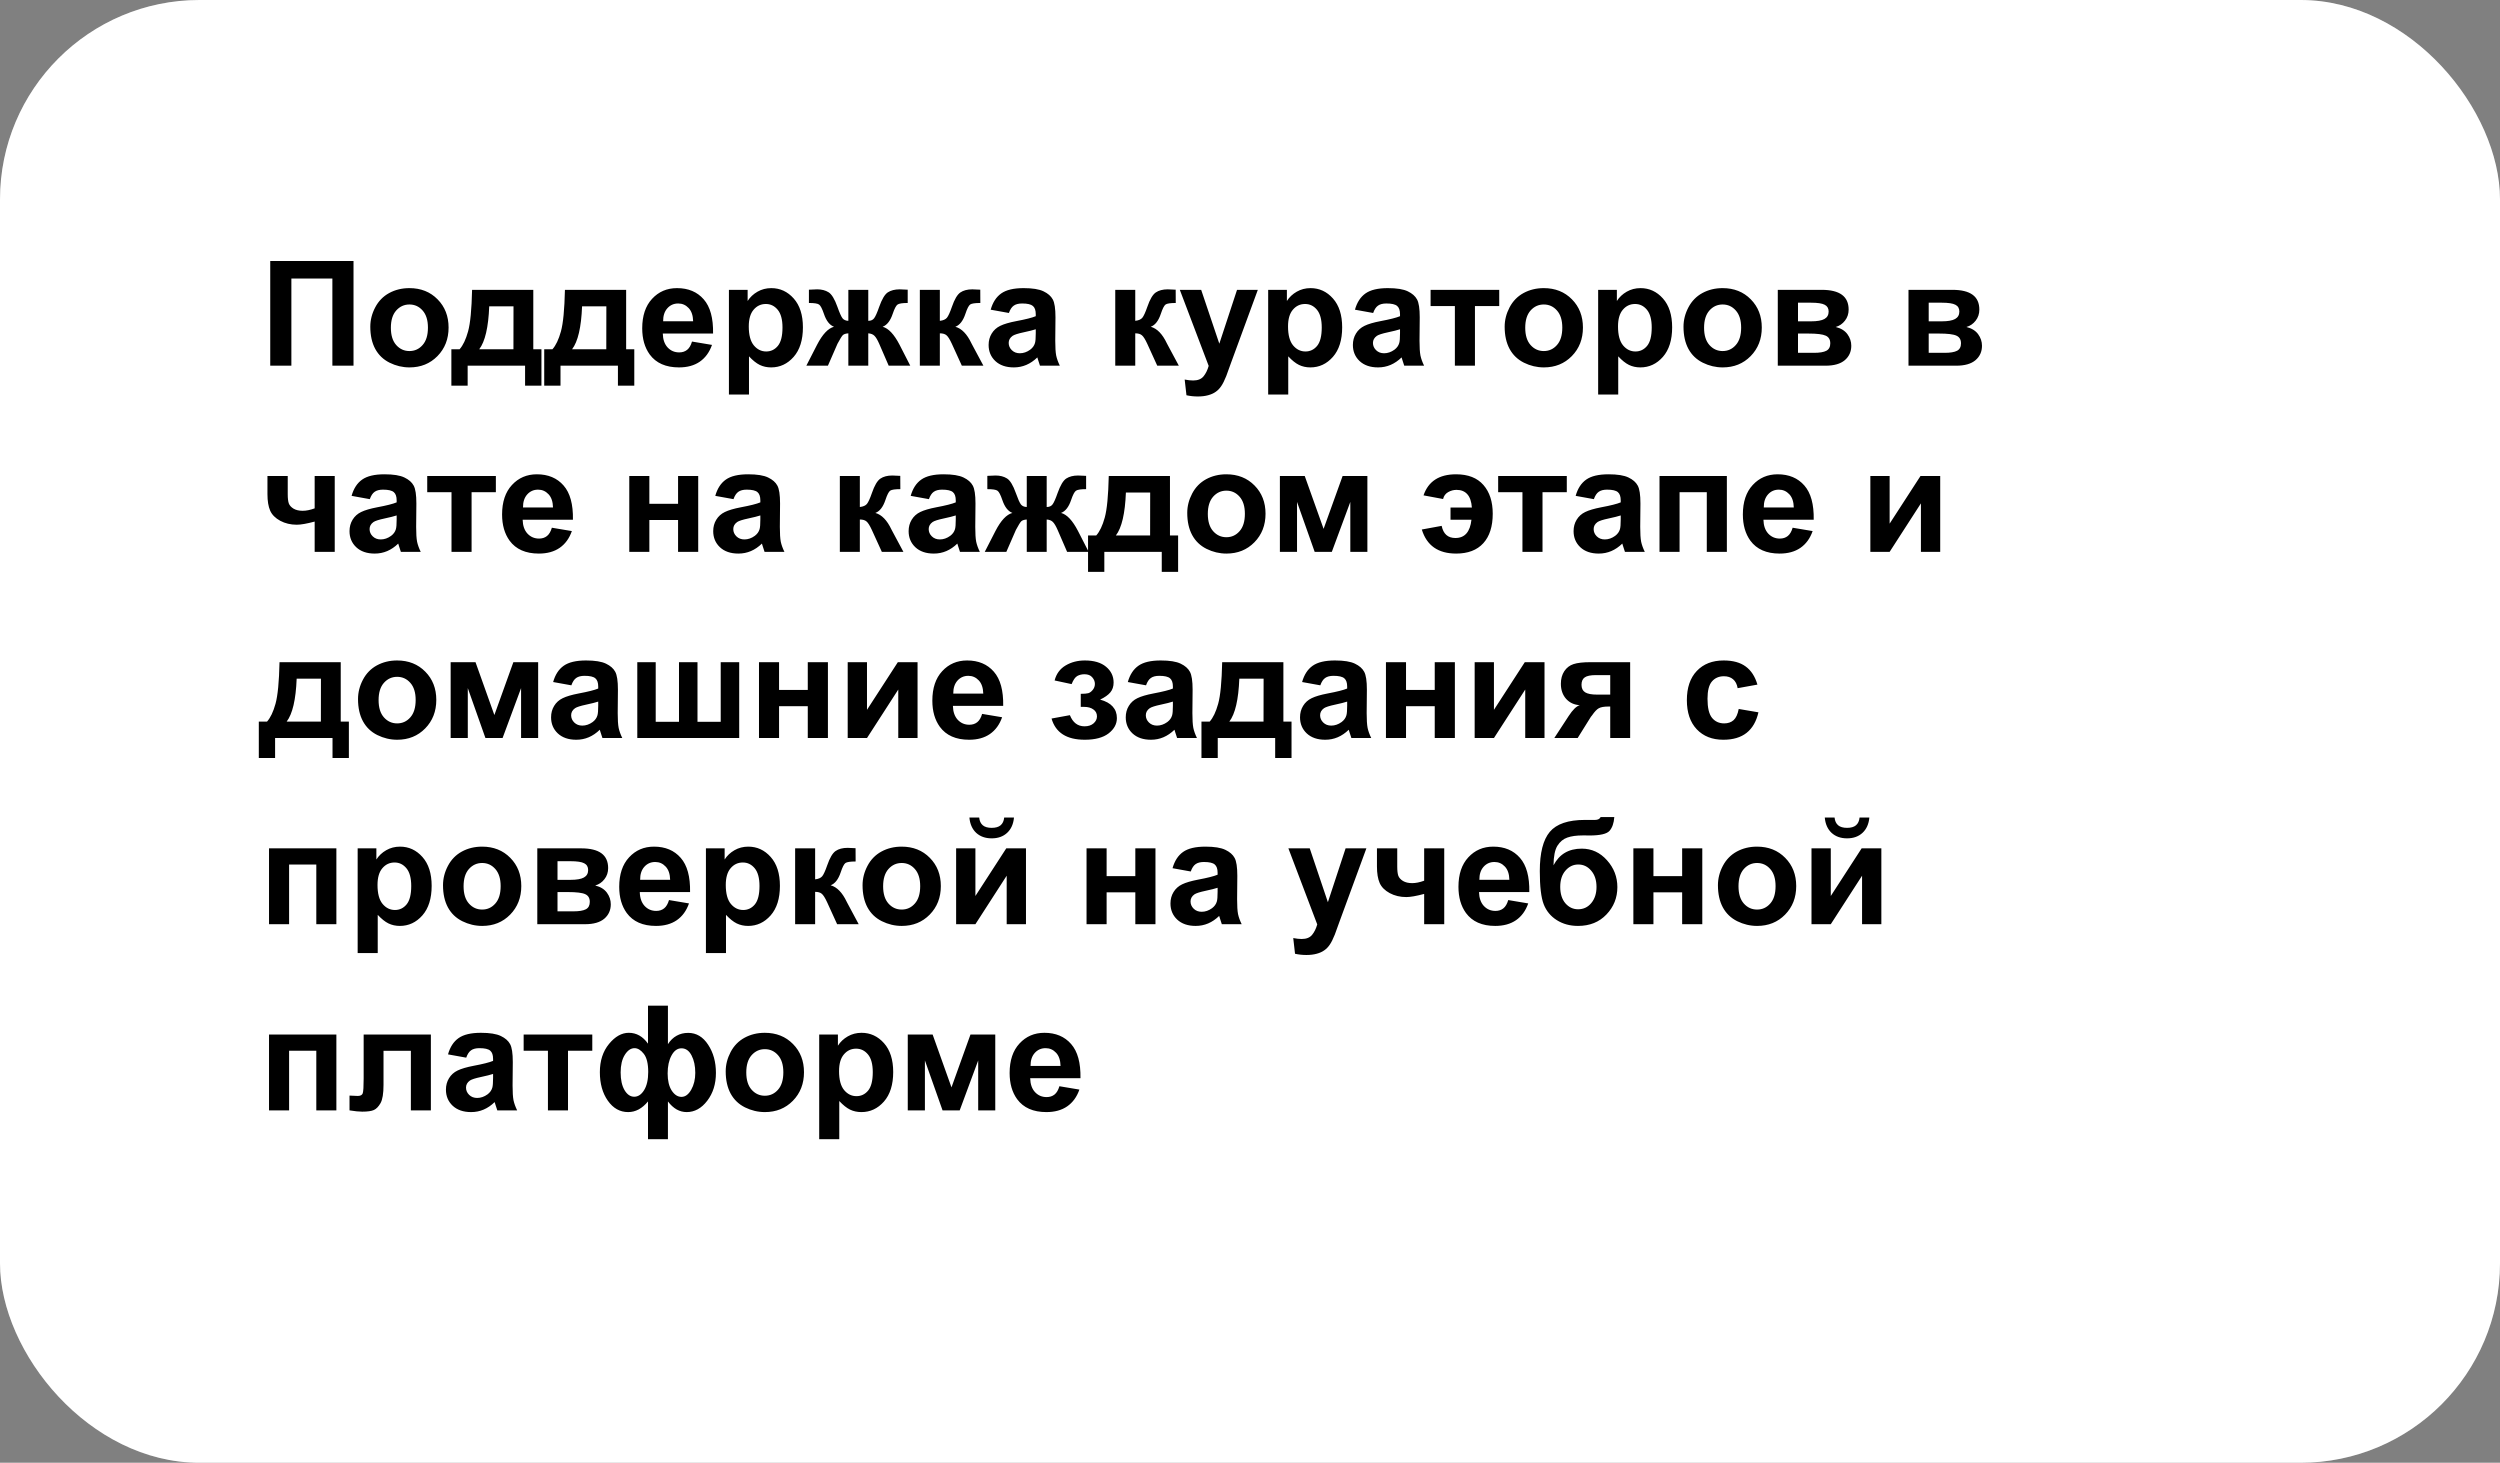 <?xml version="1.0" encoding="UTF-8"?> <svg xmlns="http://www.w3.org/2000/svg" width="376" height="220" viewBox="0 0 376 220" fill="none"><rect x="0" y="0" width="376" height="220" fill="#808080" stroke="none"/> <rect width="376" height="220" rx="30" fill="white"></rect> <rect x="0.5" y="0.5" width="375" height="219" rx="29.5" stroke="white" stroke-opacity="0.16"></rect> <path d="M40.644 39.252H53.169V55H49.989V41.895H43.823V55H40.644V39.252ZM55.693 49.135C55.693 48.132 55.94 47.162 56.435 46.224C56.929 45.285 57.627 44.569 58.529 44.075C59.439 43.581 60.452 43.334 61.569 43.334C63.295 43.334 64.71 43.896 65.812 45.02C66.915 46.138 67.467 47.552 67.467 49.264C67.467 50.99 66.908 52.422 65.791 53.56C64.681 54.692 63.281 55.258 61.591 55.258C60.545 55.258 59.546 55.022 58.594 54.549C57.648 54.076 56.929 53.385 56.435 52.476C55.94 51.559 55.693 50.445 55.693 49.135ZM58.787 49.296C58.787 50.427 59.056 51.294 59.593 51.895C60.13 52.497 60.792 52.798 61.58 52.798C62.368 52.798 63.027 52.497 63.557 51.895C64.094 51.294 64.362 50.42 64.362 49.274C64.362 48.157 64.094 47.298 63.557 46.696C63.027 46.095 62.368 45.794 61.58 45.794C60.792 45.794 60.13 46.095 59.593 46.696C59.056 47.298 58.787 48.164 58.787 49.296ZM78.972 55H70.335V58.008H67.886V52.529H69.121C69.637 51.956 70.063 51.061 70.399 49.844C70.736 48.626 70.936 46.542 71.001 43.592H80.207V52.529H81.432V58.008H78.972V55ZM77.221 52.529L77.231 46.073H73.579C73.457 49.224 72.956 51.376 72.075 52.529H77.221ZM92.936 55H84.3V58.008H81.851V52.529H83.086C83.602 51.956 84.028 51.061 84.364 49.844C84.701 48.626 84.901 46.542 84.966 43.592H94.172V52.529H95.397V58.008H92.936V55ZM91.186 52.529L91.196 46.073H87.544C87.422 49.224 86.921 51.376 86.04 52.529H91.186ZM104.076 51.369L107.084 51.874C106.697 52.977 106.085 53.818 105.247 54.398C104.416 54.971 103.374 55.258 102.121 55.258C100.137 55.258 98.669 54.61 97.717 53.313C96.965 52.275 96.589 50.965 96.589 49.382C96.589 47.491 97.083 46.012 98.071 44.945C99.06 43.871 100.309 43.334 101.82 43.334C103.518 43.334 104.857 43.896 105.838 45.02C106.819 46.138 107.288 47.853 107.245 50.166H99.683C99.704 51.061 99.948 51.759 100.413 52.261C100.879 52.755 101.459 53.002 102.153 53.002C102.626 53.002 103.023 52.873 103.346 52.615C103.668 52.357 103.911 51.942 104.076 51.369ZM104.248 48.318C104.227 47.445 104.001 46.782 103.571 46.331C103.142 45.873 102.619 45.644 102.003 45.644C101.344 45.644 100.8 45.883 100.37 46.363C99.94 46.843 99.729 47.495 99.736 48.318H104.248ZM109.63 43.592H112.444V45.268C112.81 44.695 113.304 44.229 113.927 43.871C114.55 43.513 115.241 43.334 116 43.334C117.325 43.334 118.449 43.853 119.373 44.892C120.297 45.93 120.759 47.377 120.759 49.231C120.759 51.136 120.293 52.619 119.362 53.679C118.431 54.731 117.303 55.258 115.979 55.258C115.348 55.258 114.775 55.133 114.26 54.882C113.751 54.631 113.214 54.202 112.648 53.593V59.34H109.63V43.592ZM112.616 49.102C112.616 50.384 112.87 51.333 113.379 51.949C113.887 52.558 114.507 52.862 115.237 52.862C115.939 52.862 116.523 52.583 116.988 52.024C117.454 51.459 117.687 50.535 117.687 49.253C117.687 48.057 117.447 47.169 116.967 46.589C116.487 46.009 115.893 45.719 115.184 45.719C114.446 45.719 113.834 46.005 113.347 46.578C112.86 47.144 112.616 47.985 112.616 49.102ZM127.591 55V50.134C127.197 50.162 126.921 50.252 126.764 50.402C126.613 50.546 126.345 50.979 125.958 51.702L124.519 55H121.274L122.886 51.852C123.702 50.277 124.551 49.375 125.432 49.145C124.773 48.895 124.268 48.247 123.917 47.201C123.652 46.421 123.409 45.955 123.187 45.805C122.972 45.647 122.463 45.568 121.661 45.568V43.57C122.256 43.535 122.671 43.517 122.907 43.517C123.573 43.517 124.143 43.663 124.615 43.957C125.088 44.251 125.532 44.981 125.947 46.148C126.27 47.058 126.527 47.634 126.721 47.878C126.914 48.114 127.204 48.24 127.591 48.254V43.592H130.588V48.254C130.975 48.254 131.265 48.129 131.458 47.878C131.659 47.627 131.916 47.051 132.231 46.148C132.64 44.995 133.073 44.269 133.531 43.968C133.997 43.667 134.591 43.517 135.314 43.517C135.522 43.517 135.923 43.535 136.518 43.57V45.568C135.723 45.568 135.214 45.647 134.992 45.805C134.77 45.955 134.527 46.421 134.262 47.201C133.911 48.247 133.406 48.895 132.747 49.145C133.628 49.375 134.477 50.277 135.293 51.852L136.904 55H133.66L132.231 51.702C131.974 51.115 131.734 50.714 131.512 50.499C131.297 50.284 130.989 50.162 130.588 50.134V55H127.591ZM138.344 43.592H141.352V48.254C141.853 48.197 142.207 48.043 142.415 47.792C142.623 47.541 142.873 46.993 143.167 46.148C143.554 45.024 143.976 44.304 144.435 43.989C144.893 43.674 145.494 43.517 146.239 43.517C146.468 43.517 146.866 43.535 147.432 43.57L147.442 45.568C146.647 45.568 146.139 45.644 145.917 45.794C145.695 45.952 145.455 46.421 145.197 47.201C144.846 48.254 144.341 48.902 143.683 49.145C144.635 49.41 145.441 50.238 146.1 51.627C146.135 51.699 146.175 51.774 146.218 51.852L147.904 55H144.66L143.156 51.702C142.848 51.036 142.58 50.61 142.351 50.424C142.129 50.23 141.796 50.134 141.352 50.134V55H138.344V43.592ZM151.739 47.072L149 46.578C149.308 45.475 149.838 44.659 150.59 44.129C151.342 43.599 152.459 43.334 153.941 43.334C155.288 43.334 156.29 43.495 156.949 43.817C157.608 44.133 158.07 44.537 158.335 45.031C158.607 45.518 158.743 46.417 158.743 47.727L158.711 51.251C158.711 52.254 158.757 52.995 158.851 53.475C158.951 53.947 159.133 54.456 159.398 55H156.412C156.333 54.8 156.237 54.502 156.122 54.108C156.072 53.929 156.036 53.811 156.015 53.754C155.499 54.255 154.948 54.631 154.36 54.882C153.773 55.133 153.146 55.258 152.48 55.258C151.306 55.258 150.379 54.939 149.698 54.302C149.025 53.664 148.688 52.859 148.688 51.885C148.688 51.24 148.842 50.667 149.15 50.166C149.458 49.658 149.888 49.271 150.439 49.006C150.998 48.734 151.8 48.497 152.846 48.297C154.257 48.032 155.234 47.785 155.778 47.556V47.255C155.778 46.675 155.635 46.263 155.349 46.02C155.062 45.769 154.521 45.644 153.727 45.644C153.189 45.644 152.771 45.751 152.47 45.966C152.169 46.173 151.925 46.542 151.739 47.072ZM155.778 49.522C155.392 49.65 154.779 49.804 153.941 49.983C153.104 50.162 152.556 50.338 152.298 50.51C151.904 50.789 151.707 51.144 151.707 51.573C151.707 51.996 151.865 52.361 152.18 52.669C152.495 52.977 152.896 53.131 153.383 53.131C153.927 53.131 154.446 52.952 154.94 52.594C155.306 52.322 155.546 51.989 155.66 51.595C155.739 51.337 155.778 50.846 155.778 50.123V49.522ZM167.734 43.592H170.742V48.254C171.243 48.197 171.598 48.043 171.806 47.792C172.013 47.541 172.264 46.993 172.558 46.148C172.944 45.024 173.367 44.304 173.825 43.989C174.284 43.674 174.885 43.517 175.63 43.517C175.859 43.517 176.257 43.535 176.822 43.57L176.833 45.568C176.038 45.568 175.53 45.644 175.308 45.794C175.086 45.952 174.846 46.421 174.588 47.201C174.237 48.254 173.732 48.902 173.073 49.145C174.026 49.41 174.831 50.238 175.49 51.627C175.526 51.699 175.565 51.774 175.608 51.852L177.295 55H174.051L172.547 51.702C172.239 51.036 171.97 50.61 171.741 50.424C171.519 50.23 171.186 50.134 170.742 50.134V55H167.734V43.592ZM177.445 43.592H180.657L183.386 51.691L186.05 43.592H189.176L185.147 54.57L184.428 56.558C184.163 57.224 183.909 57.732 183.665 58.083C183.429 58.434 183.153 58.717 182.838 58.932C182.53 59.154 182.147 59.325 181.688 59.447C181.237 59.569 180.725 59.63 180.152 59.63C179.572 59.63 179.003 59.569 178.444 59.447L178.176 57.084C178.648 57.177 179.075 57.224 179.454 57.224C180.156 57.224 180.675 57.016 181.012 56.601C181.348 56.192 181.606 55.67 181.785 55.032L177.445 43.592ZM190.733 43.592H193.548V45.268C193.913 44.695 194.407 44.229 195.03 43.871C195.653 43.513 196.344 43.334 197.104 43.334C198.428 43.334 199.553 43.853 200.477 44.892C201.4 45.93 201.862 47.377 201.862 49.231C201.862 51.136 201.397 52.619 200.466 53.679C199.535 54.731 198.407 55.258 197.082 55.258C196.452 55.258 195.879 55.133 195.363 54.882C194.855 54.631 194.318 54.202 193.752 53.593V59.34H190.733V43.592ZM193.72 49.102C193.72 50.384 193.974 51.333 194.482 51.949C194.991 52.558 195.61 52.862 196.341 52.862C197.043 52.862 197.626 52.583 198.092 52.024C198.557 51.459 198.79 50.535 198.79 49.253C198.79 48.057 198.55 47.169 198.07 46.589C197.59 46.009 196.996 45.719 196.287 45.719C195.549 45.719 194.937 46.005 194.45 46.578C193.963 47.144 193.72 47.985 193.72 49.102ZM206.524 47.072L203.785 46.578C204.093 45.475 204.623 44.659 205.375 44.129C206.127 43.599 207.244 43.334 208.727 43.334C210.073 43.334 211.076 43.495 211.734 43.817C212.393 44.133 212.855 44.537 213.12 45.031C213.392 45.518 213.528 46.417 213.528 47.727L213.496 51.251C213.496 52.254 213.543 52.995 213.636 53.475C213.736 53.947 213.919 54.456 214.184 55H211.197C211.118 54.8 211.022 54.502 210.907 54.108C210.857 53.929 210.821 53.811 210.8 53.754C210.284 54.255 209.733 54.631 209.146 54.882C208.558 55.133 207.932 55.258 207.266 55.258C206.091 55.258 205.164 54.939 204.483 54.302C203.81 53.664 203.474 52.859 203.474 51.885C203.474 51.24 203.628 50.667 203.936 50.166C204.243 49.658 204.673 49.271 205.225 49.006C205.783 48.734 206.585 48.497 207.631 48.297C209.042 48.032 210.019 47.785 210.563 47.556V47.255C210.563 46.675 210.42 46.263 210.134 46.02C209.847 45.769 209.307 45.644 208.512 45.644C207.975 45.644 207.556 45.751 207.255 45.966C206.954 46.173 206.711 46.542 206.524 47.072ZM210.563 49.522C210.177 49.65 209.564 49.804 208.727 49.983C207.889 50.162 207.341 50.338 207.083 50.51C206.689 50.789 206.492 51.144 206.492 51.573C206.492 51.996 206.65 52.361 206.965 52.669C207.28 52.977 207.681 53.131 208.168 53.131C208.712 53.131 209.231 52.952 209.726 52.594C210.091 52.322 210.331 51.989 210.445 51.595C210.524 51.337 210.563 50.846 210.563 50.123V49.522ZM215.161 43.592H225.484V46.03H221.832V55H218.813V46.03H215.161V43.592ZM226.301 49.135C226.301 48.132 226.548 47.162 227.042 46.224C227.536 45.285 228.234 44.569 229.137 44.075C230.046 43.581 231.06 43.334 232.177 43.334C233.903 43.334 235.317 43.896 236.42 45.02C237.523 46.138 238.074 47.552 238.074 49.264C238.074 50.99 237.516 52.422 236.398 53.56C235.288 54.692 233.888 55.258 232.198 55.258C231.153 55.258 230.154 55.022 229.201 54.549C228.256 54.076 227.536 53.385 227.042 52.476C226.548 51.559 226.301 50.445 226.301 49.135ZM229.395 49.296C229.395 50.427 229.663 51.294 230.2 51.895C230.737 52.497 231.4 52.798 232.188 52.798C232.975 52.798 233.634 52.497 234.164 51.895C234.701 51.294 234.97 50.42 234.97 49.274C234.97 48.157 234.701 47.298 234.164 46.696C233.634 46.095 232.975 45.794 232.188 45.794C231.4 45.794 230.737 46.095 230.2 46.696C229.663 47.298 229.395 48.164 229.395 49.296ZM240.362 43.592H243.177V45.268C243.542 44.695 244.036 44.229 244.659 43.871C245.282 43.513 245.973 43.334 246.732 43.334C248.057 43.334 249.182 43.853 250.105 44.892C251.029 45.93 251.491 47.377 251.491 49.231C251.491 51.136 251.026 52.619 250.095 53.679C249.164 54.731 248.036 55.258 246.711 55.258C246.081 55.258 245.508 55.133 244.992 54.882C244.484 54.631 243.947 54.202 243.381 53.593V59.34H240.362V43.592ZM243.349 49.102C243.349 50.384 243.603 51.333 244.111 51.949C244.62 52.558 245.239 52.862 245.97 52.862C246.672 52.862 247.255 52.583 247.721 52.024C248.186 51.459 248.419 50.535 248.419 49.253C248.419 48.057 248.179 47.169 247.699 46.589C247.219 46.009 246.625 45.719 245.916 45.719C245.178 45.719 244.566 46.005 244.079 46.578C243.592 47.144 243.349 47.985 243.349 49.102ZM253.199 49.135C253.199 48.132 253.446 47.162 253.94 46.224C254.435 45.285 255.133 44.569 256.035 44.075C256.945 43.581 257.958 43.334 259.075 43.334C260.801 43.334 262.215 43.896 263.318 45.02C264.421 46.138 264.973 47.552 264.973 49.264C264.973 50.99 264.414 52.422 263.297 53.56C262.187 54.692 260.787 55.258 259.097 55.258C258.051 55.258 257.052 55.022 256.1 54.549C255.154 54.076 254.435 53.385 253.94 52.476C253.446 51.559 253.199 50.445 253.199 49.135ZM256.293 49.296C256.293 50.427 256.562 51.294 257.099 51.895C257.636 52.497 258.298 52.798 259.086 52.798C259.874 52.798 260.533 52.497 261.062 51.895C261.6 51.294 261.868 50.42 261.868 49.274C261.868 48.157 261.6 47.298 261.062 46.696C260.533 46.095 259.874 45.794 259.086 45.794C258.298 45.794 257.636 46.095 257.099 46.696C256.562 47.298 256.293 48.164 256.293 49.296ZM267.379 43.592H273.985C275.339 43.592 276.352 43.839 277.025 44.333C277.699 44.827 278.035 45.572 278.035 46.567C278.035 47.205 277.849 47.76 277.477 48.232C277.111 48.705 276.649 49.02 276.091 49.178C276.879 49.371 277.466 49.733 277.853 50.263C278.239 50.793 278.433 51.373 278.433 52.003C278.433 52.891 278.107 53.614 277.455 54.173C276.803 54.724 275.84 55 274.565 55H267.379V43.592ZM270.419 48.329H272.363C273.301 48.329 273.978 48.211 274.394 47.975C274.816 47.738 275.027 47.366 275.027 46.857C275.027 46.378 274.83 46.037 274.437 45.837C274.05 45.629 273.359 45.525 272.363 45.525H270.419V48.329ZM270.419 53.066H272.804C273.663 53.066 274.29 52.963 274.684 52.755C275.077 52.547 275.274 52.175 275.274 51.638C275.274 51.079 275.049 50.696 274.598 50.488C274.146 50.273 273.269 50.166 271.966 50.166H270.419V53.066ZM287.037 43.592H293.644C294.997 43.592 296.01 43.839 296.684 44.333C297.357 44.827 297.693 45.572 297.693 46.567C297.693 47.205 297.507 47.76 297.135 48.232C296.77 48.705 296.308 49.02 295.749 49.178C296.537 49.371 297.124 49.733 297.511 50.263C297.897 50.793 298.091 51.373 298.091 52.003C298.091 52.891 297.765 53.614 297.113 54.173C296.462 54.724 295.498 55 294.224 55H287.037V43.592ZM290.077 48.329H292.021C292.96 48.329 293.636 48.211 294.052 47.975C294.474 47.738 294.686 47.366 294.686 46.857C294.686 46.378 294.489 46.037 294.095 45.837C293.708 45.629 293.017 45.525 292.021 45.525H290.077V48.329ZM290.077 53.066H292.462C293.321 53.066 293.948 52.963 294.342 52.755C294.736 52.547 294.933 52.175 294.933 51.638C294.933 51.079 294.707 50.696 294.256 50.488C293.805 50.273 292.927 50.166 291.624 50.166H290.077V53.066ZM40.225 71.592H43.275V74.32C43.275 74.943 43.329 75.409 43.437 75.717C43.551 76.018 43.787 76.279 44.145 76.501C44.511 76.716 44.969 76.823 45.52 76.823C46.058 76.823 46.659 76.701 47.325 76.458V71.592H50.344V83H47.325V78.445C46.151 78.76 45.255 78.918 44.64 78.918C43.716 78.918 42.885 78.721 42.148 78.327C41.41 77.926 40.905 77.418 40.633 76.802C40.361 76.179 40.225 75.352 40.225 74.32V71.592ZM55.618 75.072L52.879 74.578C53.187 73.475 53.717 72.659 54.469 72.129C55.221 71.599 56.338 71.334 57.82 71.334C59.167 71.334 60.169 71.495 60.828 71.817C61.487 72.132 61.949 72.537 62.214 73.031C62.486 73.518 62.622 74.417 62.622 75.728L62.59 79.251C62.59 80.254 62.636 80.995 62.73 81.475C62.83 81.947 63.012 82.456 63.277 83H60.291C60.212 82.799 60.116 82.502 60.001 82.108C59.951 81.929 59.915 81.811 59.894 81.754C59.378 82.255 58.827 82.631 58.239 82.882C57.652 83.132 57.025 83.258 56.359 83.258C55.185 83.258 54.258 82.939 53.577 82.302C52.904 81.664 52.567 80.859 52.567 79.885C52.567 79.24 52.721 78.667 53.029 78.166C53.337 77.658 53.767 77.271 54.318 77.006C54.877 76.734 55.679 76.497 56.725 76.297C58.135 76.032 59.113 75.785 59.657 75.556V75.255C59.657 74.675 59.514 74.263 59.227 74.019C58.941 73.769 58.4 73.644 57.605 73.644C57.068 73.644 56.649 73.751 56.349 73.966C56.048 74.174 55.804 74.542 55.618 75.072ZM59.657 77.522C59.27 77.65 58.658 77.804 57.82 77.983C56.982 78.162 56.435 78.338 56.177 78.51C55.783 78.789 55.586 79.144 55.586 79.573C55.586 79.996 55.743 80.361 56.059 80.669C56.374 80.977 56.775 81.131 57.262 81.131C57.806 81.131 58.325 80.952 58.819 80.594C59.185 80.322 59.425 79.989 59.539 79.595C59.618 79.337 59.657 78.846 59.657 78.123V77.522ZM64.255 71.592H74.578V74.03H70.926V83H67.907V74.03H64.255V71.592ZM83 79.369L86.008 79.874C85.621 80.977 85.009 81.818 84.171 82.398C83.34 82.971 82.298 83.258 81.045 83.258C79.061 83.258 77.593 82.61 76.641 81.314C75.889 80.275 75.513 78.965 75.513 77.382C75.513 75.491 76.007 74.012 76.995 72.945C77.983 71.871 79.233 71.334 80.744 71.334C82.441 71.334 83.781 71.896 84.762 73.02C85.743 74.138 86.212 75.853 86.169 78.166H78.606C78.628 79.061 78.871 79.759 79.337 80.261C79.802 80.755 80.382 81.002 81.077 81.002C81.55 81.002 81.947 80.873 82.269 80.615C82.592 80.357 82.835 79.942 83 79.369ZM83.172 76.318C83.15 75.445 82.925 74.782 82.495 74.331C82.065 73.873 81.543 73.644 80.927 73.644C80.268 73.644 79.724 73.883 79.294 74.363C78.864 74.843 78.653 75.495 78.66 76.318H83.172ZM94.644 71.592H97.663V75.77H101.981V71.592H105.011V83H101.981V78.209H97.663V83H94.644V71.592ZM110.317 75.072L107.578 74.578C107.886 73.475 108.416 72.659 109.168 72.129C109.92 71.599 111.037 71.334 112.52 71.334C113.866 71.334 114.868 71.495 115.527 71.817C116.186 72.132 116.648 72.537 116.913 73.031C117.185 73.518 117.321 74.417 117.321 75.728L117.289 79.251C117.289 80.254 117.336 80.995 117.429 81.475C117.529 81.947 117.712 82.456 117.977 83H114.99C114.911 82.799 114.815 82.502 114.7 82.108C114.65 81.929 114.614 81.811 114.593 81.754C114.077 82.255 113.526 82.631 112.938 82.882C112.351 83.132 111.725 83.258 111.059 83.258C109.884 83.258 108.957 82.939 108.276 82.302C107.603 81.664 107.267 80.859 107.267 79.885C107.267 79.24 107.421 78.667 107.729 78.166C108.036 77.658 108.466 77.271 109.018 77.006C109.576 76.734 110.378 76.497 111.424 76.297C112.835 76.032 113.812 75.785 114.356 75.556V75.255C114.356 74.675 114.213 74.263 113.927 74.019C113.64 73.769 113.1 73.644 112.305 73.644C111.768 73.644 111.349 73.751 111.048 73.966C110.747 74.174 110.504 74.542 110.317 75.072ZM114.356 77.522C113.97 77.65 113.357 77.804 112.52 77.983C111.682 78.162 111.134 78.338 110.876 78.51C110.482 78.789 110.285 79.144 110.285 79.573C110.285 79.996 110.443 80.361 110.758 80.669C111.073 80.977 111.474 81.131 111.961 81.131C112.505 81.131 113.024 80.952 113.519 80.594C113.884 80.322 114.124 79.989 114.238 79.595C114.317 79.337 114.356 78.846 114.356 78.123V77.522ZM126.312 71.592H129.32V76.254C129.822 76.197 130.176 76.043 130.384 75.792C130.591 75.541 130.842 74.993 131.136 74.148C131.522 73.024 131.945 72.304 132.403 71.989C132.862 71.674 133.463 71.517 134.208 71.517C134.437 71.517 134.835 71.534 135.4 71.57L135.411 73.568C134.616 73.568 134.108 73.644 133.886 73.794C133.664 73.951 133.424 74.421 133.166 75.201C132.815 76.254 132.31 76.902 131.651 77.145C132.604 77.41 133.41 78.238 134.068 79.627C134.104 79.699 134.144 79.774 134.187 79.853L135.873 83H132.629L131.125 79.702C130.817 79.036 130.549 78.61 130.319 78.424C130.097 78.231 129.764 78.134 129.32 78.134V83H126.312V71.592ZM139.708 75.072L136.969 74.578C137.277 73.475 137.807 72.659 138.559 72.129C139.311 71.599 140.428 71.334 141.91 71.334C143.257 71.334 144.259 71.495 144.918 71.817C145.577 72.132 146.039 72.537 146.304 73.031C146.576 73.518 146.712 74.417 146.712 75.728L146.68 79.251C146.68 80.254 146.726 80.995 146.819 81.475C146.92 81.947 147.102 82.456 147.367 83H144.381C144.302 82.799 144.205 82.502 144.091 82.108C144.041 81.929 144.005 81.811 143.983 81.754C143.468 82.255 142.916 82.631 142.329 82.882C141.742 83.132 141.115 83.258 140.449 83.258C139.275 83.258 138.347 82.939 137.667 82.302C136.994 81.664 136.657 80.859 136.657 79.885C136.657 79.24 136.811 78.667 137.119 78.166C137.427 77.658 137.857 77.271 138.408 77.006C138.967 76.734 139.769 76.497 140.814 76.297C142.225 76.032 143.203 75.785 143.747 75.556V75.255C143.747 74.675 143.604 74.263 143.317 74.019C143.031 73.769 142.49 73.644 141.695 73.644C141.158 73.644 140.739 73.751 140.438 73.966C140.138 74.174 139.894 74.542 139.708 75.072ZM143.747 77.522C143.36 77.65 142.748 77.804 141.91 77.983C141.072 78.162 140.524 78.338 140.267 78.51C139.873 78.789 139.676 79.144 139.676 79.573C139.676 79.996 139.833 80.361 140.148 80.669C140.464 80.977 140.865 81.131 141.352 81.131C141.896 81.131 142.415 80.952 142.909 80.594C143.274 80.322 143.514 79.989 143.629 79.595C143.708 79.337 143.747 78.846 143.747 78.123V77.522ZM154.425 83V78.134C154.031 78.162 153.755 78.252 153.598 78.402C153.447 78.546 153.179 78.979 152.792 79.702L151.353 83H148.108L149.72 79.853C150.536 78.277 151.385 77.375 152.266 77.145C151.607 76.895 151.102 76.247 150.751 75.201C150.486 74.421 150.243 73.955 150.021 73.805C149.806 73.647 149.297 73.568 148.495 73.568V71.57C149.09 71.534 149.505 71.517 149.741 71.517C150.407 71.517 150.977 71.663 151.449 71.957C151.922 72.251 152.366 72.981 152.781 74.148C153.104 75.058 153.361 75.634 153.555 75.878C153.748 76.114 154.038 76.24 154.425 76.254V71.592H157.422V76.254C157.809 76.254 158.099 76.129 158.292 75.878C158.493 75.627 158.75 75.051 159.065 74.148C159.474 72.995 159.907 72.269 160.365 71.968C160.831 71.667 161.425 71.517 162.148 71.517C162.356 71.517 162.757 71.534 163.352 71.57V73.568C162.557 73.568 162.048 73.647 161.826 73.805C161.604 73.955 161.361 74.421 161.096 75.201C160.745 76.247 160.24 76.895 159.581 77.145C160.462 77.375 161.311 78.277 162.127 79.853L163.738 83H160.494L159.065 79.702C158.808 79.115 158.568 78.714 158.346 78.499C158.131 78.284 157.823 78.162 157.422 78.134V83H154.425ZM174.728 83H166.091V86.008H163.642V80.529H164.877C165.393 79.956 165.819 79.061 166.155 77.844C166.492 76.626 166.692 74.542 166.757 71.592H175.963V80.529H177.188V86.008H174.728V83ZM172.977 80.529L172.987 74.073H169.335C169.213 77.224 168.712 79.376 167.831 80.529H172.977ZM178.562 77.135C178.562 76.132 178.81 75.162 179.304 74.224C179.798 73.285 180.496 72.569 181.398 72.075C182.308 71.581 183.321 71.334 184.438 71.334C186.164 71.334 187.579 71.896 188.682 73.02C189.785 74.138 190.336 75.552 190.336 77.264C190.336 78.99 189.777 80.422 188.66 81.561C187.55 82.692 186.15 83.258 184.46 83.258C183.414 83.258 182.415 83.022 181.463 82.549C180.518 82.076 179.798 81.385 179.304 80.476C178.81 79.559 178.562 78.445 178.562 77.135ZM181.656 77.296C181.656 78.427 181.925 79.294 182.462 79.895C182.999 80.497 183.661 80.798 184.449 80.798C185.237 80.798 185.896 80.497 186.426 79.895C186.963 79.294 187.231 78.42 187.231 77.274C187.231 76.157 186.963 75.298 186.426 74.696C185.896 74.095 185.237 73.794 184.449 73.794C183.661 73.794 182.999 74.095 182.462 74.696C181.925 75.298 181.656 76.164 181.656 77.296ZM192.495 71.592H196.233L199.069 79.541L201.927 71.592H205.654V83H203.087V75.491L200.305 83H197.727L195.073 75.491V83H192.495V71.592ZM218.158 76.329H221.37C221.306 75.441 221.08 74.779 220.693 74.342C220.307 73.898 219.762 73.676 219.061 73.676C218.617 73.676 218.194 73.79 217.793 74.019C217.399 74.249 217.148 74.592 217.041 75.051L214.098 74.503C214.821 72.39 216.45 71.334 218.985 71.334C220.804 71.334 222.179 71.871 223.11 72.945C224.041 74.012 224.507 75.452 224.507 77.264C224.507 79.183 224.034 80.662 223.089 81.7C222.144 82.739 220.783 83.258 219.007 83.258C216.3 83.258 214.577 82.051 213.84 79.638L216.826 79.09C217.077 80.307 217.764 80.916 218.889 80.916C219.598 80.916 220.153 80.687 220.554 80.228C220.955 79.77 221.205 79.083 221.306 78.166H218.158V76.329ZM225.323 71.592H235.646V74.03H231.994V83H228.976V74.03H225.323V71.592ZM239.718 75.072L236.979 74.578C237.286 73.475 237.816 72.659 238.568 72.129C239.32 71.599 240.438 71.334 241.92 71.334C243.266 71.334 244.269 71.495 244.928 71.817C245.587 72.132 246.049 72.537 246.313 73.031C246.586 73.518 246.722 74.417 246.722 75.728L246.689 79.251C246.689 80.254 246.736 80.995 246.829 81.475C246.929 81.947 247.112 82.456 247.377 83H244.391C244.312 82.799 244.215 82.502 244.101 82.108C244.05 81.929 244.015 81.811 243.993 81.754C243.478 82.255 242.926 82.631 242.339 82.882C241.752 83.132 241.125 83.258 240.459 83.258C239.285 83.258 238.357 82.939 237.677 82.302C237.004 81.664 236.667 80.859 236.667 79.885C236.667 79.24 236.821 78.667 237.129 78.166C237.437 77.658 237.867 77.271 238.418 77.006C238.977 76.734 239.779 76.497 240.824 76.297C242.235 76.032 243.213 75.785 243.757 75.556V75.255C243.757 74.675 243.614 74.263 243.327 74.019C243.041 73.769 242.5 73.644 241.705 73.644C241.168 73.644 240.749 73.751 240.448 73.966C240.147 74.174 239.904 74.542 239.718 75.072ZM243.757 77.522C243.37 77.65 242.758 77.804 241.92 77.983C241.082 78.162 240.534 78.338 240.276 78.51C239.882 78.789 239.686 79.144 239.686 79.573C239.686 79.996 239.843 80.361 240.158 80.669C240.473 80.977 240.874 81.131 241.361 81.131C241.906 81.131 242.425 80.952 242.919 80.594C243.284 80.322 243.524 79.989 243.639 79.595C243.717 79.337 243.757 78.846 243.757 78.123V77.522ZM249.59 71.592H259.72V83H256.701V74.03H252.608V83H249.59V71.592ZM269.613 79.369L272.621 79.874C272.234 80.977 271.622 81.818 270.784 82.398C269.953 82.971 268.911 83.258 267.658 83.258C265.674 83.258 264.206 82.61 263.254 81.314C262.502 80.275 262.126 78.965 262.126 77.382C262.126 75.491 262.62 74.012 263.608 72.945C264.597 71.871 265.846 71.334 267.357 71.334C269.055 71.334 270.394 71.896 271.375 73.02C272.356 74.138 272.825 75.853 272.782 78.166H265.22C265.241 79.061 265.485 79.759 265.95 80.261C266.416 80.755 266.996 81.002 267.69 81.002C268.163 81.002 268.561 80.873 268.883 80.615C269.205 80.357 269.449 79.942 269.613 79.369ZM269.785 76.318C269.764 75.445 269.538 74.782 269.108 74.331C268.679 73.873 268.156 73.644 267.54 73.644C266.881 73.644 266.337 73.883 265.907 74.363C265.478 74.843 265.266 75.495 265.273 76.318H269.785ZM281.301 71.592H284.201V78.757L288.842 71.592H291.807V83H288.906V75.706L284.201 83H281.301V71.592ZM50.011 111H41.374V114.008H38.925V108.529H40.16C40.676 107.956 41.102 107.061 41.438 105.844C41.775 104.626 41.976 102.542 42.04 99.592H51.246V108.529H52.471V114.008H50.011V111ZM48.26 108.529L48.27 102.073H44.618C44.496 105.224 43.995 107.376 43.114 108.529H48.26ZM53.846 105.135C53.846 104.132 54.093 103.162 54.587 102.224C55.081 101.285 55.779 100.569 56.682 100.075C57.591 99.581 58.605 99.334 59.722 99.334C61.448 99.334 62.862 99.896 63.965 101.021C65.068 102.138 65.619 103.552 65.619 105.264C65.619 106.99 65.061 108.422 63.943 109.561C62.833 110.692 61.433 111.258 59.743 111.258C58.698 111.258 57.699 111.021 56.746 110.549C55.801 110.076 55.081 109.385 54.587 108.476C54.093 107.559 53.846 106.445 53.846 105.135ZM56.94 105.296C56.94 106.427 57.208 107.294 57.745 107.896C58.282 108.497 58.945 108.798 59.732 108.798C60.52 108.798 61.179 108.497 61.709 107.896C62.246 107.294 62.515 106.42 62.515 105.274C62.515 104.157 62.246 103.298 61.709 102.696C61.179 102.095 60.52 101.794 59.732 101.794C58.945 101.794 58.282 102.095 57.745 102.696C57.208 103.298 56.94 104.164 56.94 105.296ZM67.778 99.592H71.517L74.353 107.541L77.21 99.592H80.938V111H78.37V103.491L75.588 111H73.01L70.356 103.491V111H67.778V99.592ZM85.933 103.072L83.193 102.578C83.501 101.475 84.031 100.659 84.783 100.129C85.535 99.599 86.652 99.334 88.135 99.334C89.481 99.334 90.484 99.495 91.143 99.817C91.801 100.132 92.263 100.537 92.528 101.031C92.8 101.518 92.936 102.417 92.936 103.728L92.904 107.251C92.904 108.254 92.951 108.995 93.044 109.475C93.144 109.947 93.327 110.456 93.592 111H90.606C90.527 110.799 90.43 110.502 90.315 110.108C90.265 109.929 90.23 109.811 90.208 109.754C89.692 110.255 89.141 110.631 88.554 110.882C87.966 111.132 87.34 111.258 86.674 111.258C85.499 111.258 84.572 110.939 83.892 110.302C83.218 109.664 82.882 108.859 82.882 107.885C82.882 107.24 83.036 106.667 83.344 106.166C83.652 105.658 84.081 105.271 84.633 105.006C85.191 104.734 85.993 104.497 87.039 104.297C88.45 104.032 89.427 103.785 89.972 103.556V103.255C89.972 102.675 89.829 102.263 89.542 102.02C89.255 101.769 88.715 101.644 87.92 101.644C87.383 101.644 86.964 101.751 86.663 101.966C86.362 102.174 86.119 102.542 85.933 103.072ZM89.972 105.521C89.585 105.65 88.973 105.804 88.135 105.983C87.297 106.162 86.749 106.338 86.491 106.51C86.097 106.789 85.9 107.144 85.9 107.573C85.9 107.996 86.058 108.361 86.373 108.669C86.688 108.977 87.089 109.131 87.576 109.131C88.12 109.131 88.64 108.952 89.134 108.594C89.499 108.322 89.739 107.989 89.853 107.595C89.932 107.337 89.972 106.846 89.972 106.123V105.521ZM95.848 99.592H98.619V108.562H102.121V99.592H104.903V108.562H108.395V99.592H111.177V111H95.848V99.592ZM114.152 99.592H117.171V103.771H121.489V99.592H124.519V111H121.489V106.209H117.171V111H114.152V99.592ZM127.494 99.592H130.395V106.757L135.035 99.592H138V111H135.1V103.706L130.395 111H127.494V99.592ZM147.711 107.369L150.719 107.874C150.332 108.977 149.72 109.818 148.882 110.398C148.051 110.971 147.009 111.258 145.756 111.258C143.772 111.258 142.304 110.61 141.352 109.313C140.6 108.275 140.224 106.965 140.224 105.382C140.224 103.491 140.718 102.012 141.706 100.945C142.694 99.871 143.944 99.334 145.455 99.334C147.152 99.334 148.492 99.896 149.473 101.021C150.454 102.138 150.923 103.853 150.88 106.166H143.317C143.339 107.061 143.582 107.759 144.048 108.261C144.513 108.755 145.093 109.002 145.788 109.002C146.261 109.002 146.658 108.873 146.98 108.615C147.303 108.357 147.546 107.942 147.711 107.369ZM147.883 104.318C147.861 103.445 147.636 102.782 147.206 102.331C146.776 101.873 146.254 101.644 145.638 101.644C144.979 101.644 144.435 101.883 144.005 102.363C143.575 102.843 143.364 103.495 143.371 104.318H147.883ZM162.546 106.316V104.351C163.069 104.351 163.448 104.318 163.685 104.254C163.921 104.182 164.143 104.018 164.351 103.76C164.565 103.495 164.673 103.194 164.673 102.857C164.673 102.499 164.54 102.17 164.275 101.869C164.018 101.561 163.627 101.407 163.104 101.407C162.703 101.407 162.345 101.493 162.03 101.665C161.715 101.837 161.429 102.245 161.171 102.89L158.614 102.342C158.872 101.339 159.424 100.587 160.269 100.086C161.114 99.585 162.077 99.334 163.158 99.334C164.533 99.334 165.597 99.649 166.349 100.279C167.108 100.91 167.487 101.701 167.487 102.653C167.487 103.248 167.323 103.742 166.993 104.136C166.671 104.522 166.159 104.884 165.457 105.221C166.302 105.45 166.932 105.797 167.348 106.263C167.77 106.728 167.981 107.308 167.981 108.003C167.981 108.891 167.566 109.657 166.735 110.302C165.905 110.939 164.709 111.258 163.147 111.258C160.426 111.258 158.761 110.194 158.152 108.067L160.913 107.562C161.357 108.68 162.091 109.238 163.115 109.238C163.681 109.238 164.132 109.091 164.469 108.798C164.812 108.497 164.984 108.146 164.984 107.745C164.984 107.301 164.805 106.954 164.447 106.703C164.096 106.445 163.634 106.316 163.062 106.316H162.546ZM172.364 103.072L169.625 102.578C169.933 101.475 170.463 100.659 171.215 100.129C171.967 99.599 173.084 99.334 174.566 99.334C175.913 99.334 176.915 99.495 177.574 99.817C178.233 100.132 178.695 100.537 178.96 101.031C179.232 101.518 179.368 102.417 179.368 103.728L179.336 107.251C179.336 108.254 179.382 108.995 179.476 109.475C179.576 109.947 179.758 110.456 180.023 111H177.037C176.958 110.799 176.862 110.502 176.747 110.108C176.697 109.929 176.661 109.811 176.64 109.754C176.124 110.255 175.573 110.631 174.985 110.882C174.398 111.132 173.771 111.258 173.105 111.258C171.931 111.258 171.004 110.939 170.323 110.302C169.65 109.664 169.313 108.859 169.313 107.885C169.313 107.24 169.467 106.667 169.775 106.166C170.083 105.658 170.513 105.271 171.064 105.006C171.623 104.734 172.425 104.497 173.471 104.297C174.882 104.032 175.859 103.785 176.403 103.556V103.255C176.403 102.675 176.26 102.263 175.974 102.02C175.687 101.769 175.146 101.644 174.352 101.644C173.814 101.644 173.396 101.751 173.095 101.966C172.794 102.174 172.55 102.542 172.364 103.072ZM176.403 105.521C176.017 105.65 175.404 105.804 174.566 105.983C173.729 106.162 173.181 106.338 172.923 106.51C172.529 106.789 172.332 107.144 172.332 107.573C172.332 107.996 172.49 108.361 172.805 108.669C173.12 108.977 173.521 109.131 174.008 109.131C174.552 109.131 175.071 108.952 175.565 108.594C175.931 108.322 176.171 107.989 176.285 107.595C176.364 107.337 176.403 106.846 176.403 106.123V105.521ZM191.786 111H183.149V114.008H180.7V108.529H181.936C182.451 107.956 182.877 107.061 183.214 105.844C183.55 104.626 183.751 102.542 183.815 99.592H193.021V108.529H194.246V114.008H191.786V111ZM190.035 108.529L190.046 102.073H186.394C186.272 105.224 185.771 107.376 184.89 108.529H190.035ZM198.575 103.072L195.836 102.578C196.144 101.475 196.674 100.659 197.426 100.129C198.178 99.599 199.295 99.334 200.777 99.334C202.124 99.334 203.126 99.495 203.785 99.817C204.444 100.132 204.906 100.537 205.171 101.031C205.443 101.518 205.579 102.417 205.579 103.728L205.547 107.251C205.547 108.254 205.593 108.995 205.687 109.475C205.787 109.947 205.969 110.456 206.234 111H203.248C203.169 110.799 203.073 110.502 202.958 110.108C202.908 109.929 202.872 109.811 202.851 109.754C202.335 110.255 201.784 110.631 201.196 110.882C200.609 111.132 199.982 111.258 199.316 111.258C198.142 111.258 197.215 110.939 196.534 110.302C195.861 109.664 195.524 108.859 195.524 107.885C195.524 107.24 195.678 106.667 195.986 106.166C196.294 105.658 196.724 105.271 197.275 105.006C197.834 104.734 198.636 104.497 199.682 104.297C201.092 104.032 202.07 103.785 202.614 103.556V103.255C202.614 102.675 202.471 102.263 202.185 102.02C201.898 101.769 201.357 101.644 200.562 101.644C200.025 101.644 199.606 101.751 199.306 101.966C199.005 102.174 198.761 102.542 198.575 103.072ZM202.614 105.521C202.228 105.65 201.615 105.804 200.777 105.983C199.939 106.162 199.392 106.338 199.134 106.51C198.74 106.789 198.543 107.144 198.543 107.573C198.543 107.996 198.701 108.361 199.016 108.669C199.331 108.977 199.732 109.131 200.219 109.131C200.763 109.131 201.282 108.952 201.776 108.594C202.142 108.322 202.382 107.989 202.496 107.595C202.575 107.337 202.614 106.846 202.614 106.123V105.521ZM208.447 99.592H211.466V103.771H215.784V99.592H218.813V111H215.784V106.209H211.466V111H208.447V99.592ZM221.789 99.592H224.689V106.757L229.33 99.592H232.295V111H229.395V103.706L224.689 111H221.789V99.592ZM245.175 99.592V111H242.178V106.263H241.898C241.247 106.263 240.767 106.349 240.459 106.521C240.158 106.685 239.822 107.04 239.449 107.584L239.267 107.81L237.279 111H233.767L235.926 107.691C236.542 106.746 237.1 106.202 237.602 106.059C236.757 106.008 236.069 105.69 235.539 105.103C235.016 104.508 234.755 103.753 234.755 102.836C234.755 102.098 234.927 101.468 235.271 100.945C235.621 100.423 236.083 100.068 236.656 99.882C237.236 99.689 238.096 99.592 239.234 99.592H245.175ZM242.178 101.536H240.019C239.224 101.536 238.665 101.651 238.343 101.88C238.021 102.102 237.859 102.474 237.859 102.997C237.859 103.52 238.042 103.896 238.407 104.125C238.772 104.354 239.37 104.469 240.201 104.469H242.178V101.536ZM264.317 102.965L261.342 103.502C261.242 102.908 261.012 102.46 260.654 102.159C260.303 101.858 259.845 101.708 259.279 101.708C258.527 101.708 257.926 101.969 257.475 102.492C257.031 103.008 256.809 103.874 256.809 105.092C256.809 106.445 257.034 107.401 257.485 107.96C257.944 108.519 258.556 108.798 259.322 108.798C259.895 108.798 260.364 108.637 260.729 108.314C261.095 107.985 261.353 107.423 261.503 106.628L264.468 107.133C264.16 108.493 263.569 109.521 262.695 110.216C261.822 110.91 260.651 111.258 259.183 111.258C257.514 111.258 256.182 110.731 255.187 109.679C254.198 108.626 253.704 107.169 253.704 105.307C253.704 103.423 254.202 101.959 255.197 100.913C256.193 99.86 257.539 99.334 259.236 99.334C260.626 99.334 261.729 99.635 262.545 100.236C263.368 100.831 263.959 101.74 264.317 102.965ZM40.461 127.592H50.591V139H47.572V130.03H43.48V139H40.461V127.592ZM53.792 127.592H56.606V129.268C56.972 128.695 57.466 128.229 58.089 127.871C58.712 127.513 59.403 127.334 60.162 127.334C61.487 127.334 62.611 127.853 63.535 128.892C64.459 129.93 64.921 131.377 64.921 133.231C64.921 135.136 64.455 136.619 63.524 137.679C62.593 138.731 61.465 139.258 60.141 139.258C59.51 139.258 58.938 139.132 58.422 138.882C57.913 138.631 57.376 138.201 56.81 137.593V143.34H53.792V127.592ZM56.778 133.103C56.778 134.384 57.033 135.333 57.541 135.949C58.05 136.558 58.669 136.862 59.399 136.862C60.101 136.862 60.685 136.583 61.15 136.024C61.616 135.459 61.849 134.535 61.849 133.253C61.849 132.057 61.609 131.169 61.129 130.589C60.649 130.009 60.055 129.719 59.346 129.719C58.608 129.719 57.996 130.005 57.509 130.578C57.022 131.144 56.778 131.985 56.778 133.103ZM66.629 133.135C66.629 132.132 66.876 131.162 67.37 130.224C67.864 129.285 68.562 128.569 69.465 128.075C70.374 127.581 71.388 127.334 72.505 127.334C74.231 127.334 75.645 127.896 76.748 129.021C77.851 130.138 78.402 131.552 78.402 133.264C78.402 134.99 77.844 136.422 76.727 137.561C75.617 138.692 74.216 139.258 72.526 139.258C71.481 139.258 70.482 139.021 69.529 138.549C68.584 138.076 67.864 137.385 67.37 136.476C66.876 135.559 66.629 134.445 66.629 133.135ZM69.723 133.296C69.723 134.427 69.991 135.294 70.528 135.896C71.065 136.497 71.728 136.798 72.516 136.798C73.303 136.798 73.962 136.497 74.492 135.896C75.029 135.294 75.298 134.42 75.298 133.274C75.298 132.157 75.029 131.298 74.492 130.696C73.962 130.095 73.303 129.794 72.516 129.794C71.728 129.794 71.065 130.095 70.528 130.696C69.991 131.298 69.723 132.164 69.723 133.296ZM80.809 127.592H87.415C88.769 127.592 89.782 127.839 90.455 128.333C91.128 128.827 91.465 129.572 91.465 130.567C91.465 131.205 91.279 131.76 90.906 132.232C90.541 132.705 90.079 133.02 89.52 133.178C90.308 133.371 90.895 133.733 91.282 134.263C91.669 134.793 91.862 135.373 91.862 136.003C91.862 136.891 91.537 137.614 90.885 138.173C90.233 138.724 89.27 139 87.995 139H80.809V127.592ZM83.849 132.329H85.793C86.731 132.329 87.408 132.211 87.823 131.975C88.246 131.738 88.457 131.366 88.457 130.857C88.457 130.378 88.26 130.037 87.866 129.837C87.48 129.629 86.788 129.525 85.793 129.525H83.849V132.329ZM83.849 137.066H86.233C87.093 137.066 87.719 136.963 88.113 136.755C88.507 136.547 88.704 136.175 88.704 135.638C88.704 135.079 88.478 134.696 88.027 134.488C87.576 134.273 86.699 134.166 85.395 134.166H83.849V137.066ZM100.617 135.369L103.625 135.874C103.238 136.977 102.626 137.818 101.788 138.398C100.957 138.971 99.915 139.258 98.662 139.258C96.678 139.258 95.21 138.61 94.258 137.313C93.506 136.275 93.13 134.965 93.13 133.382C93.13 131.491 93.624 130.012 94.612 128.945C95.601 127.871 96.85 127.334 98.361 127.334C100.059 127.334 101.398 127.896 102.379 129.021C103.36 130.138 103.829 131.853 103.786 134.166H96.224C96.245 135.061 96.489 135.759 96.954 136.261C97.42 136.755 98 137.002 98.694 137.002C99.167 137.002 99.564 136.873 99.887 136.615C100.209 136.357 100.452 135.942 100.617 135.369ZM100.789 132.318C100.768 131.445 100.542 130.782 100.112 130.331C99.683 129.873 99.16 129.644 98.544 129.644C97.885 129.644 97.341 129.883 96.911 130.363C96.481 130.843 96.27 131.495 96.277 132.318H100.789ZM106.171 127.592H108.985V129.268C109.351 128.695 109.845 128.229 110.468 127.871C111.091 127.513 111.782 127.334 112.541 127.334C113.866 127.334 114.99 127.853 115.914 128.892C116.838 129.93 117.3 131.377 117.3 133.231C117.3 135.136 116.834 136.619 115.903 137.679C114.972 138.731 113.844 139.258 112.52 139.258C111.889 139.258 111.316 139.132 110.801 138.882C110.292 138.631 109.755 138.201 109.189 137.593V143.34H106.171V127.592ZM109.157 133.103C109.157 134.384 109.411 135.333 109.92 135.949C110.428 136.558 111.048 136.862 111.778 136.862C112.48 136.862 113.064 136.583 113.529 136.024C113.995 135.459 114.228 134.535 114.228 133.253C114.228 132.057 113.988 131.169 113.508 130.589C113.028 130.009 112.434 129.719 111.725 129.719C110.987 129.719 110.375 130.005 109.888 130.578C109.401 131.144 109.157 131.985 109.157 133.103ZM119.588 127.592H122.596V132.254C123.097 132.197 123.451 132.043 123.659 131.792C123.867 131.541 124.118 130.993 124.411 130.148C124.798 129.024 125.22 128.304 125.679 127.989C126.137 127.674 126.739 127.517 127.483 127.517C127.713 127.517 128.11 127.535 128.676 127.57L128.687 129.568C127.892 129.568 127.383 129.644 127.161 129.794C126.939 129.951 126.699 130.421 126.441 131.201C126.09 132.254 125.586 132.902 124.927 133.146C125.879 133.41 126.685 134.238 127.344 135.627C127.38 135.699 127.419 135.774 127.462 135.853L129.148 139H125.904L124.4 135.702C124.092 135.036 123.824 134.61 123.595 134.424C123.373 134.23 123.04 134.134 122.596 134.134V139H119.588V127.592ZM129.729 133.135C129.729 132.132 129.976 131.162 130.47 130.224C130.964 129.285 131.662 128.569 132.564 128.075C133.474 127.581 134.487 127.334 135.604 127.334C137.33 127.334 138.745 127.896 139.848 129.021C140.951 130.138 141.502 131.552 141.502 133.264C141.502 134.99 140.943 136.422 139.826 137.561C138.716 138.692 137.316 139.258 135.626 139.258C134.58 139.258 133.581 139.021 132.629 138.549C131.684 138.076 130.964 137.385 130.47 136.476C129.976 135.559 129.729 134.445 129.729 133.135ZM132.822 133.296C132.822 134.427 133.091 135.294 133.628 135.896C134.165 136.497 134.827 136.798 135.615 136.798C136.403 136.798 137.062 136.497 137.592 135.896C138.129 135.294 138.397 134.42 138.397 133.274C138.397 132.157 138.129 131.298 137.592 130.696C137.062 130.095 136.403 129.794 135.615 129.794C134.827 129.794 134.165 130.095 133.628 130.696C133.091 131.298 132.822 132.164 132.822 133.296ZM143.801 127.592H146.701V134.757L151.342 127.592H154.307V139H151.406V131.706L146.701 139H143.801V127.592ZM151.03 122.962H152.502C152.416 123.936 152.072 124.702 151.471 125.261C150.876 125.812 150.103 126.088 149.15 126.088C148.198 126.088 147.421 125.812 146.819 125.261C146.225 124.702 145.885 123.936 145.799 122.962H147.271C147.321 123.47 147.5 123.857 147.808 124.122C148.116 124.38 148.563 124.509 149.15 124.509C149.738 124.509 150.185 124.38 150.493 124.122C150.801 123.857 150.98 123.47 151.03 122.962ZM163.416 127.592H166.435V131.771H170.753V127.592H173.782V139H170.753V134.209H166.435V139H163.416V127.592ZM179.089 131.072L176.35 130.578C176.658 129.475 177.188 128.659 177.939 128.129C178.691 127.599 179.809 127.334 181.291 127.334C182.637 127.334 183.64 127.495 184.299 127.817C184.958 128.132 185.42 128.537 185.685 129.031C185.957 129.518 186.093 130.417 186.093 131.728L186.061 135.251C186.061 136.254 186.107 136.995 186.2 137.475C186.3 137.947 186.483 138.456 186.748 139H183.762C183.683 138.799 183.586 138.502 183.472 138.108C183.422 137.929 183.386 137.811 183.364 137.754C182.849 138.255 182.297 138.631 181.71 138.882C181.123 139.132 180.496 139.258 179.83 139.258C178.656 139.258 177.728 138.939 177.048 138.302C176.375 137.664 176.038 136.859 176.038 135.885C176.038 135.24 176.192 134.667 176.5 134.166C176.808 133.658 177.238 133.271 177.789 133.006C178.348 132.734 179.15 132.497 180.195 132.297C181.606 132.032 182.584 131.785 183.128 131.556V131.255C183.128 130.675 182.985 130.263 182.698 130.02C182.412 129.769 181.871 129.644 181.076 129.644C180.539 129.644 180.12 129.751 179.819 129.966C179.519 130.174 179.275 130.542 179.089 131.072ZM183.128 133.521C182.741 133.65 182.129 133.804 181.291 133.983C180.453 134.162 179.905 134.338 179.647 134.51C179.254 134.789 179.057 135.144 179.057 135.573C179.057 135.996 179.214 136.361 179.529 136.669C179.844 136.977 180.245 137.131 180.732 137.131C181.277 137.131 181.796 136.952 182.29 136.594C182.655 136.322 182.895 135.989 183.01 135.595C183.089 135.337 183.128 134.846 183.128 134.123V133.521ZM193.773 127.592H196.985L199.714 135.691L202.378 127.592H205.504L201.476 138.57L200.756 140.558C200.491 141.224 200.237 141.732 199.993 142.083C199.757 142.434 199.481 142.717 199.166 142.932C198.858 143.154 198.475 143.326 198.017 143.447C197.565 143.569 197.053 143.63 196.48 143.63C195.9 143.63 195.331 143.569 194.772 143.447L194.504 141.084C194.977 141.177 195.403 141.224 195.782 141.224C196.484 141.224 197.003 141.016 197.34 140.601C197.676 140.192 197.934 139.67 198.113 139.032L193.773 127.592ZM207.094 127.592H210.145V130.32C210.145 130.943 210.198 131.409 210.306 131.717C210.42 132.018 210.657 132.279 211.015 132.501C211.38 132.716 211.838 132.823 212.39 132.823C212.927 132.823 213.528 132.701 214.194 132.458V127.592H217.213V139H214.194V134.445C213.02 134.76 212.125 134.918 211.509 134.918C210.585 134.918 209.754 134.721 209.017 134.327C208.279 133.926 207.774 133.418 207.502 132.802C207.23 132.179 207.094 131.352 207.094 130.32V127.592ZM226.838 135.369L229.846 135.874C229.459 136.977 228.847 137.818 228.009 138.398C227.178 138.971 226.136 139.258 224.883 139.258C222.899 139.258 221.431 138.61 220.479 137.313C219.727 136.275 219.351 134.965 219.351 133.382C219.351 131.491 219.845 130.012 220.833 128.945C221.821 127.871 223.071 127.334 224.582 127.334C226.279 127.334 227.618 127.896 228.6 129.021C229.581 130.138 230.05 131.853 230.007 134.166H222.444C222.466 135.061 222.709 135.759 223.175 136.261C223.64 136.755 224.22 137.002 224.915 137.002C225.388 137.002 225.785 136.873 226.107 136.615C226.43 136.357 226.673 135.942 226.838 135.369ZM227.01 132.318C226.988 131.445 226.763 130.782 226.333 130.331C225.903 129.873 225.381 129.644 224.765 129.644C224.106 129.644 223.562 129.883 223.132 130.363C222.702 130.843 222.491 131.495 222.498 132.318H227.01ZM240.738 122.887H242.79C242.726 123.796 242.486 124.487 242.07 124.96C241.662 125.425 240.649 125.658 239.03 125.658C238.837 125.658 238.644 125.655 238.45 125.647H238.063C237.104 125.647 236.323 125.755 235.722 125.97C235.12 126.177 234.626 126.586 234.239 127.194C233.86 127.803 233.663 128.784 233.648 130.138C234.092 129.3 234.665 128.673 235.367 128.258C236.076 127.842 236.918 127.635 237.892 127.635C239.388 127.635 240.656 128.218 241.694 129.386C242.733 130.546 243.252 131.892 243.252 133.425C243.252 135.022 242.704 136.393 241.608 137.539C240.52 138.685 239.095 139.258 237.333 139.258C236.123 139.258 235.059 138.968 234.143 138.388C233.226 137.808 232.571 137.016 232.177 136.014C231.783 135.004 231.586 133.335 231.586 131.008C231.586 128.272 232.087 126.306 233.09 125.11C234.1 123.914 235.858 123.316 238.364 123.316H239.89C240.312 123.316 240.595 123.173 240.738 122.887ZM234.658 133.382C234.658 134.42 234.916 135.244 235.432 135.853C235.954 136.454 236.592 136.755 237.344 136.755C238.153 136.755 238.815 136.443 239.331 135.82C239.854 135.19 240.115 134.381 240.115 133.393C240.115 132.383 239.85 131.57 239.32 130.954C238.798 130.331 238.149 130.02 237.376 130.02C236.624 130.02 235.983 130.324 235.453 130.933C234.923 131.541 234.658 132.358 234.658 133.382ZM245.658 127.592H248.677V131.771H252.995V127.592H256.024V139H252.995V134.209H248.677V139H245.658V127.592ZM258.377 133.135C258.377 132.132 258.624 131.162 259.118 130.224C259.612 129.285 260.311 128.569 261.213 128.075C262.122 127.581 263.136 127.334 264.253 127.334C265.979 127.334 267.393 127.896 268.496 129.021C269.599 130.138 270.15 131.552 270.15 133.264C270.15 134.99 269.592 136.422 268.475 137.561C267.365 138.692 265.965 139.258 264.274 139.258C263.229 139.258 262.23 139.021 261.277 138.549C260.332 138.076 259.612 137.385 259.118 136.476C258.624 135.559 258.377 134.445 258.377 133.135ZM261.471 133.296C261.471 134.427 261.739 135.294 262.276 135.896C262.813 136.497 263.476 136.798 264.264 136.798C265.051 136.798 265.71 136.497 266.24 135.896C266.777 135.294 267.046 134.42 267.046 133.274C267.046 132.157 266.777 131.298 266.24 130.696C265.71 130.095 265.051 129.794 264.264 129.794C263.476 129.794 262.813 130.095 262.276 130.696C261.739 131.298 261.471 132.164 261.471 133.296ZM272.449 127.592H275.35V134.757L279.99 127.592H282.955V139H280.055V131.706L275.35 139H272.449V127.592ZM279.679 122.962H281.15C281.064 123.936 280.721 124.702 280.119 125.261C279.525 125.812 278.751 126.088 277.799 126.088C276.846 126.088 276.069 125.812 275.468 125.261C274.873 124.702 274.533 123.936 274.447 122.962H275.919C275.969 123.47 276.148 123.857 276.456 124.122C276.764 124.38 277.212 124.509 277.799 124.509C278.386 124.509 278.834 124.38 279.142 124.122C279.45 123.857 279.629 123.47 279.679 122.962ZM40.461 155.592H50.591V167H47.572V158.03H43.48V167H40.461V155.592ZM54.694 155.592H64.803V167H61.795V158.041H57.681V163.165C57.681 164.468 57.53 165.385 57.23 165.915C56.929 166.438 56.596 166.782 56.23 166.946C55.865 167.111 55.278 167.193 54.469 167.193C53.989 167.193 53.355 167.129 52.567 167V164.776C52.632 164.776 52.8 164.784 53.072 164.798C53.387 164.819 53.631 164.83 53.803 164.83C54.211 164.83 54.462 164.698 54.555 164.433C54.648 164.16 54.694 163.412 54.694 162.188V155.592ZM70.12 159.072L67.381 158.578C67.689 157.475 68.219 156.659 68.971 156.129C69.723 155.599 70.84 155.334 72.322 155.334C73.669 155.334 74.671 155.495 75.33 155.817C75.989 156.132 76.451 156.537 76.716 157.031C76.988 157.518 77.124 158.417 77.124 159.728L77.092 163.251C77.092 164.254 77.138 164.995 77.231 165.475C77.332 165.947 77.514 166.456 77.779 167H74.793C74.714 166.799 74.618 166.502 74.503 166.108C74.453 165.929 74.417 165.811 74.395 165.754C73.88 166.255 73.329 166.631 72.741 166.882C72.154 167.132 71.527 167.258 70.861 167.258C69.687 167.258 68.759 166.939 68.079 166.302C67.406 165.664 67.069 164.859 67.069 163.885C67.069 163.24 67.223 162.667 67.531 162.166C67.839 161.658 68.269 161.271 68.82 161.006C69.379 160.734 70.181 160.497 71.227 160.297C72.637 160.032 73.615 159.785 74.159 159.556V159.255C74.159 158.675 74.016 158.263 73.73 158.02C73.443 157.769 72.902 157.644 72.107 157.644C71.57 157.644 71.151 157.751 70.851 157.966C70.55 158.174 70.306 158.542 70.12 159.072ZM74.159 161.521C73.772 161.65 73.16 161.804 72.322 161.983C71.484 162.162 70.936 162.338 70.679 162.51C70.285 162.789 70.088 163.144 70.088 163.573C70.088 163.996 70.245 164.361 70.561 164.669C70.876 164.977 71.277 165.131 71.764 165.131C72.308 165.131 72.827 164.952 73.321 164.594C73.686 164.322 73.926 163.989 74.041 163.595C74.12 163.337 74.159 162.846 74.159 162.123V161.521ZM78.757 155.592H89.08V158.03H85.428V167H82.409V158.03H78.757V155.592ZM97.459 151.252H100.456V157.042C100.821 156.476 101.258 156.054 101.767 155.774C102.275 155.488 102.855 155.345 103.507 155.345C104.731 155.345 105.73 155.939 106.504 157.128C107.285 158.31 107.675 159.724 107.675 161.371C107.675 163.025 107.238 164.422 106.364 165.561C105.498 166.692 104.47 167.258 103.281 167.258C102.744 167.258 102.239 167.125 101.767 166.86C101.294 166.588 100.857 166.187 100.456 165.657V171.34H97.459V165.657C97.022 166.187 96.553 166.588 96.052 166.86C95.558 167.125 95.031 167.258 94.473 167.258C93.241 167.258 92.224 166.688 91.422 165.55C90.62 164.411 90.219 162.979 90.219 161.253C90.219 159.541 90.677 158.127 91.594 157.01C92.51 155.893 93.502 155.334 94.569 155.334C95.149 155.334 95.679 155.47 96.159 155.742C96.639 156.014 97.072 156.423 97.459 156.967V151.252ZM95.439 157.644C94.881 157.644 94.39 157.98 93.968 158.653C93.552 159.319 93.345 160.2 93.345 161.296C93.345 162.399 93.538 163.283 93.925 163.949C94.319 164.615 94.806 164.948 95.386 164.948C95.973 164.948 96.471 164.615 96.879 163.949C97.287 163.283 97.491 162.374 97.491 161.221C97.491 159.967 97.269 159.058 96.825 158.492C96.381 157.926 95.919 157.644 95.439 157.644ZM102.497 157.665C101.881 157.665 101.38 158.027 100.993 158.75C100.606 159.466 100.413 160.365 100.413 161.446C100.413 162.528 100.617 163.387 101.025 164.024C101.441 164.655 101.931 164.97 102.497 164.97C103.063 164.97 103.55 164.612 103.958 163.896C104.366 163.179 104.57 162.334 104.57 161.36C104.57 160.322 104.384 159.448 104.012 158.739C103.639 158.023 103.134 157.665 102.497 157.665ZM109.146 161.135C109.146 160.132 109.394 159.162 109.888 158.224C110.382 157.285 111.08 156.569 111.982 156.075C112.892 155.581 113.905 155.334 115.022 155.334C116.748 155.334 118.163 155.896 119.266 157.021C120.368 158.138 120.92 159.552 120.92 161.264C120.92 162.99 120.361 164.422 119.244 165.561C118.134 166.692 116.734 167.258 115.044 167.258C113.998 167.258 112.999 167.021 112.047 166.549C111.102 166.076 110.382 165.385 109.888 164.476C109.394 163.559 109.146 162.445 109.146 161.135ZM112.24 161.296C112.24 162.427 112.509 163.294 113.046 163.896C113.583 164.497 114.245 164.798 115.033 164.798C115.821 164.798 116.48 164.497 117.01 163.896C117.547 163.294 117.815 162.42 117.815 161.274C117.815 160.157 117.547 159.298 117.01 158.696C116.48 158.095 115.821 157.794 115.033 157.794C114.245 157.794 113.583 158.095 113.046 158.696C112.509 159.298 112.24 160.164 112.24 161.296ZM123.208 155.592H126.022V157.268C126.388 156.695 126.882 156.229 127.505 155.871C128.128 155.513 128.819 155.334 129.578 155.334C130.903 155.334 132.027 155.853 132.951 156.892C133.875 157.93 134.337 159.377 134.337 161.231C134.337 163.136 133.871 164.619 132.94 165.679C132.009 166.731 130.882 167.258 129.557 167.258C128.926 167.258 128.354 167.132 127.838 166.882C127.329 166.631 126.792 166.201 126.227 165.593V171.34H123.208V155.592ZM126.194 161.103C126.194 162.384 126.449 163.333 126.957 163.949C127.465 164.558 128.085 164.862 128.815 164.862C129.517 164.862 130.101 164.583 130.566 164.024C131.032 163.459 131.265 162.535 131.265 161.253C131.265 160.057 131.025 159.169 130.545 158.589C130.065 158.009 129.471 157.719 128.762 157.719C128.024 157.719 127.412 158.005 126.925 158.578C126.438 159.144 126.194 159.985 126.194 161.103ZM136.528 155.592H140.267L143.103 163.541L145.96 155.592H149.688V167H147.12V159.491L144.338 167H141.76L139.106 159.491V167H136.528V155.592ZM159.334 163.369L162.342 163.874C161.955 164.977 161.343 165.818 160.505 166.398C159.674 166.971 158.632 167.258 157.379 167.258C155.395 167.258 153.927 166.61 152.975 165.313C152.223 164.275 151.847 162.965 151.847 161.382C151.847 159.491 152.341 158.012 153.329 156.945C154.317 155.871 155.567 155.334 157.078 155.334C158.775 155.334 160.115 155.896 161.096 157.021C162.077 158.138 162.546 159.853 162.503 162.166H154.94C154.962 163.061 155.205 163.759 155.671 164.261C156.136 164.755 156.716 165.002 157.411 165.002C157.884 165.002 158.281 164.873 158.604 164.615C158.926 164.357 159.169 163.942 159.334 163.369ZM159.506 160.318C159.484 159.445 159.259 158.782 158.829 158.331C158.399 157.873 157.877 157.644 157.261 157.644C156.602 157.644 156.058 157.883 155.628 158.363C155.198 158.843 154.987 159.495 154.994 160.318H159.506Z" fill="black"></path> </svg> 